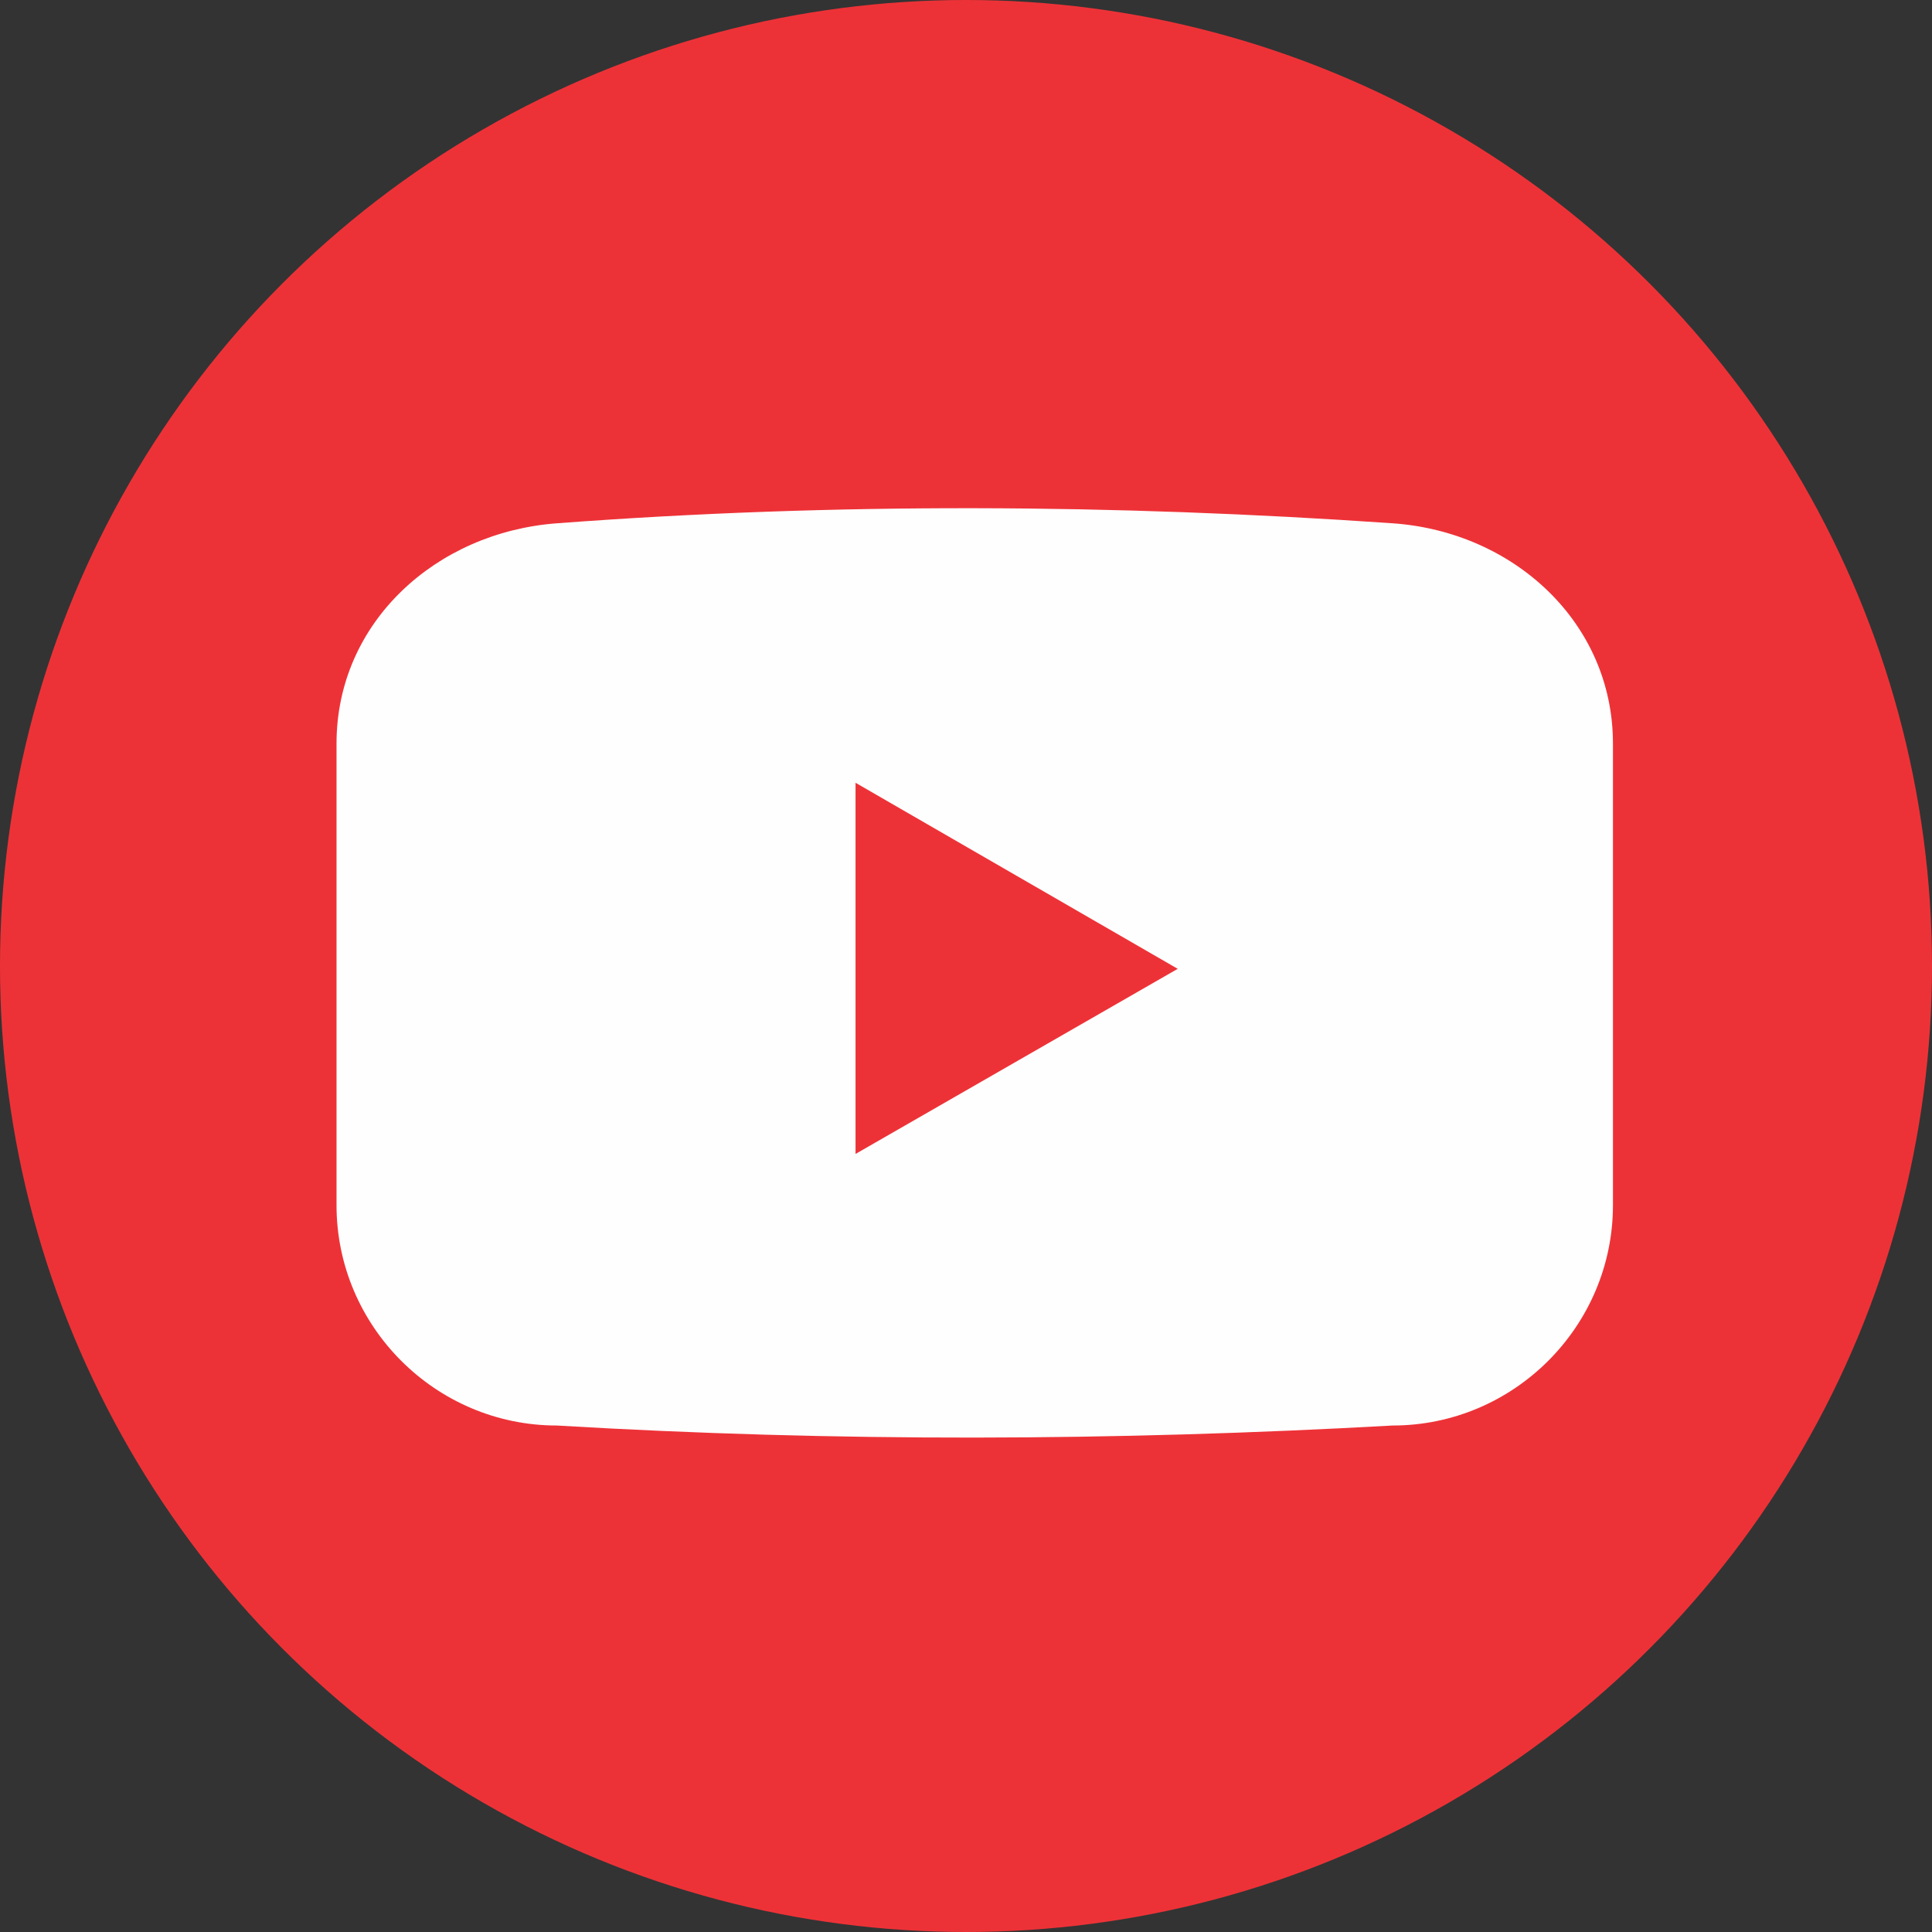 <?xml version="1.0" encoding="UTF-8"?>
<!DOCTYPE svg PUBLIC "-//W3C//DTD SVG 1.1//EN" "http://www.w3.org/Graphics/SVG/1.1/DTD/svg11.dtd">
<!-- Creator: CorelDRAW -->
<svg xmlns="http://www.w3.org/2000/svg" xml:space="preserve" width="1.083in" height="1.083in" version="1.1" style="shape-rendering:geometricPrecision; text-rendering:geometricPrecision; image-rendering:optimizeQuality; fill-rule:evenodd; clip-rule:evenodd"
viewBox="0 0 266.56 266.56"
 xmlns:xlink="http://www.w3.org/1999/xlink"
 xmlns:xodm="http://www.corel.com/coreldraw/odm/2003">
 <rect x="0" y="0" width="266.56" height="266.56" fill="#333333" stroke="none"/>
 <defs>
  <style type="text/css">
   <![CDATA[
    .fil1 {fill:#FEFEFE}
    .fil0 {fill:#ED3237}
   ]]>
  </style>
 </defs>
 <g id="Layer_x0020_1">
  <g id="_1949788167408">
   <circle class="fil0" cx="133.28" cy="133.28" r="133.28"/>
   <path class="fil1" d="M76.82 72.2c38.44,-2.89 76.88,-2.66 115.33,0 16.68,1.16 30.39,13.68 30.39,30.39l0 63.7c0,16.72 -13.68,30.39 -30.39,30.39 -38.44,2.15 -76.88,2.29 -115.33,0 -16.72,0 -30.39,-13.68 -30.39,-30.39l0 -63.7c0,-16.72 13.72,-29.14 30.39,-30.39z"/>
   <polygon class="fil0" points="118.04,159.21 118.04,108 162.49,133.67 "/>
  </g>
 </g>
</svg>
